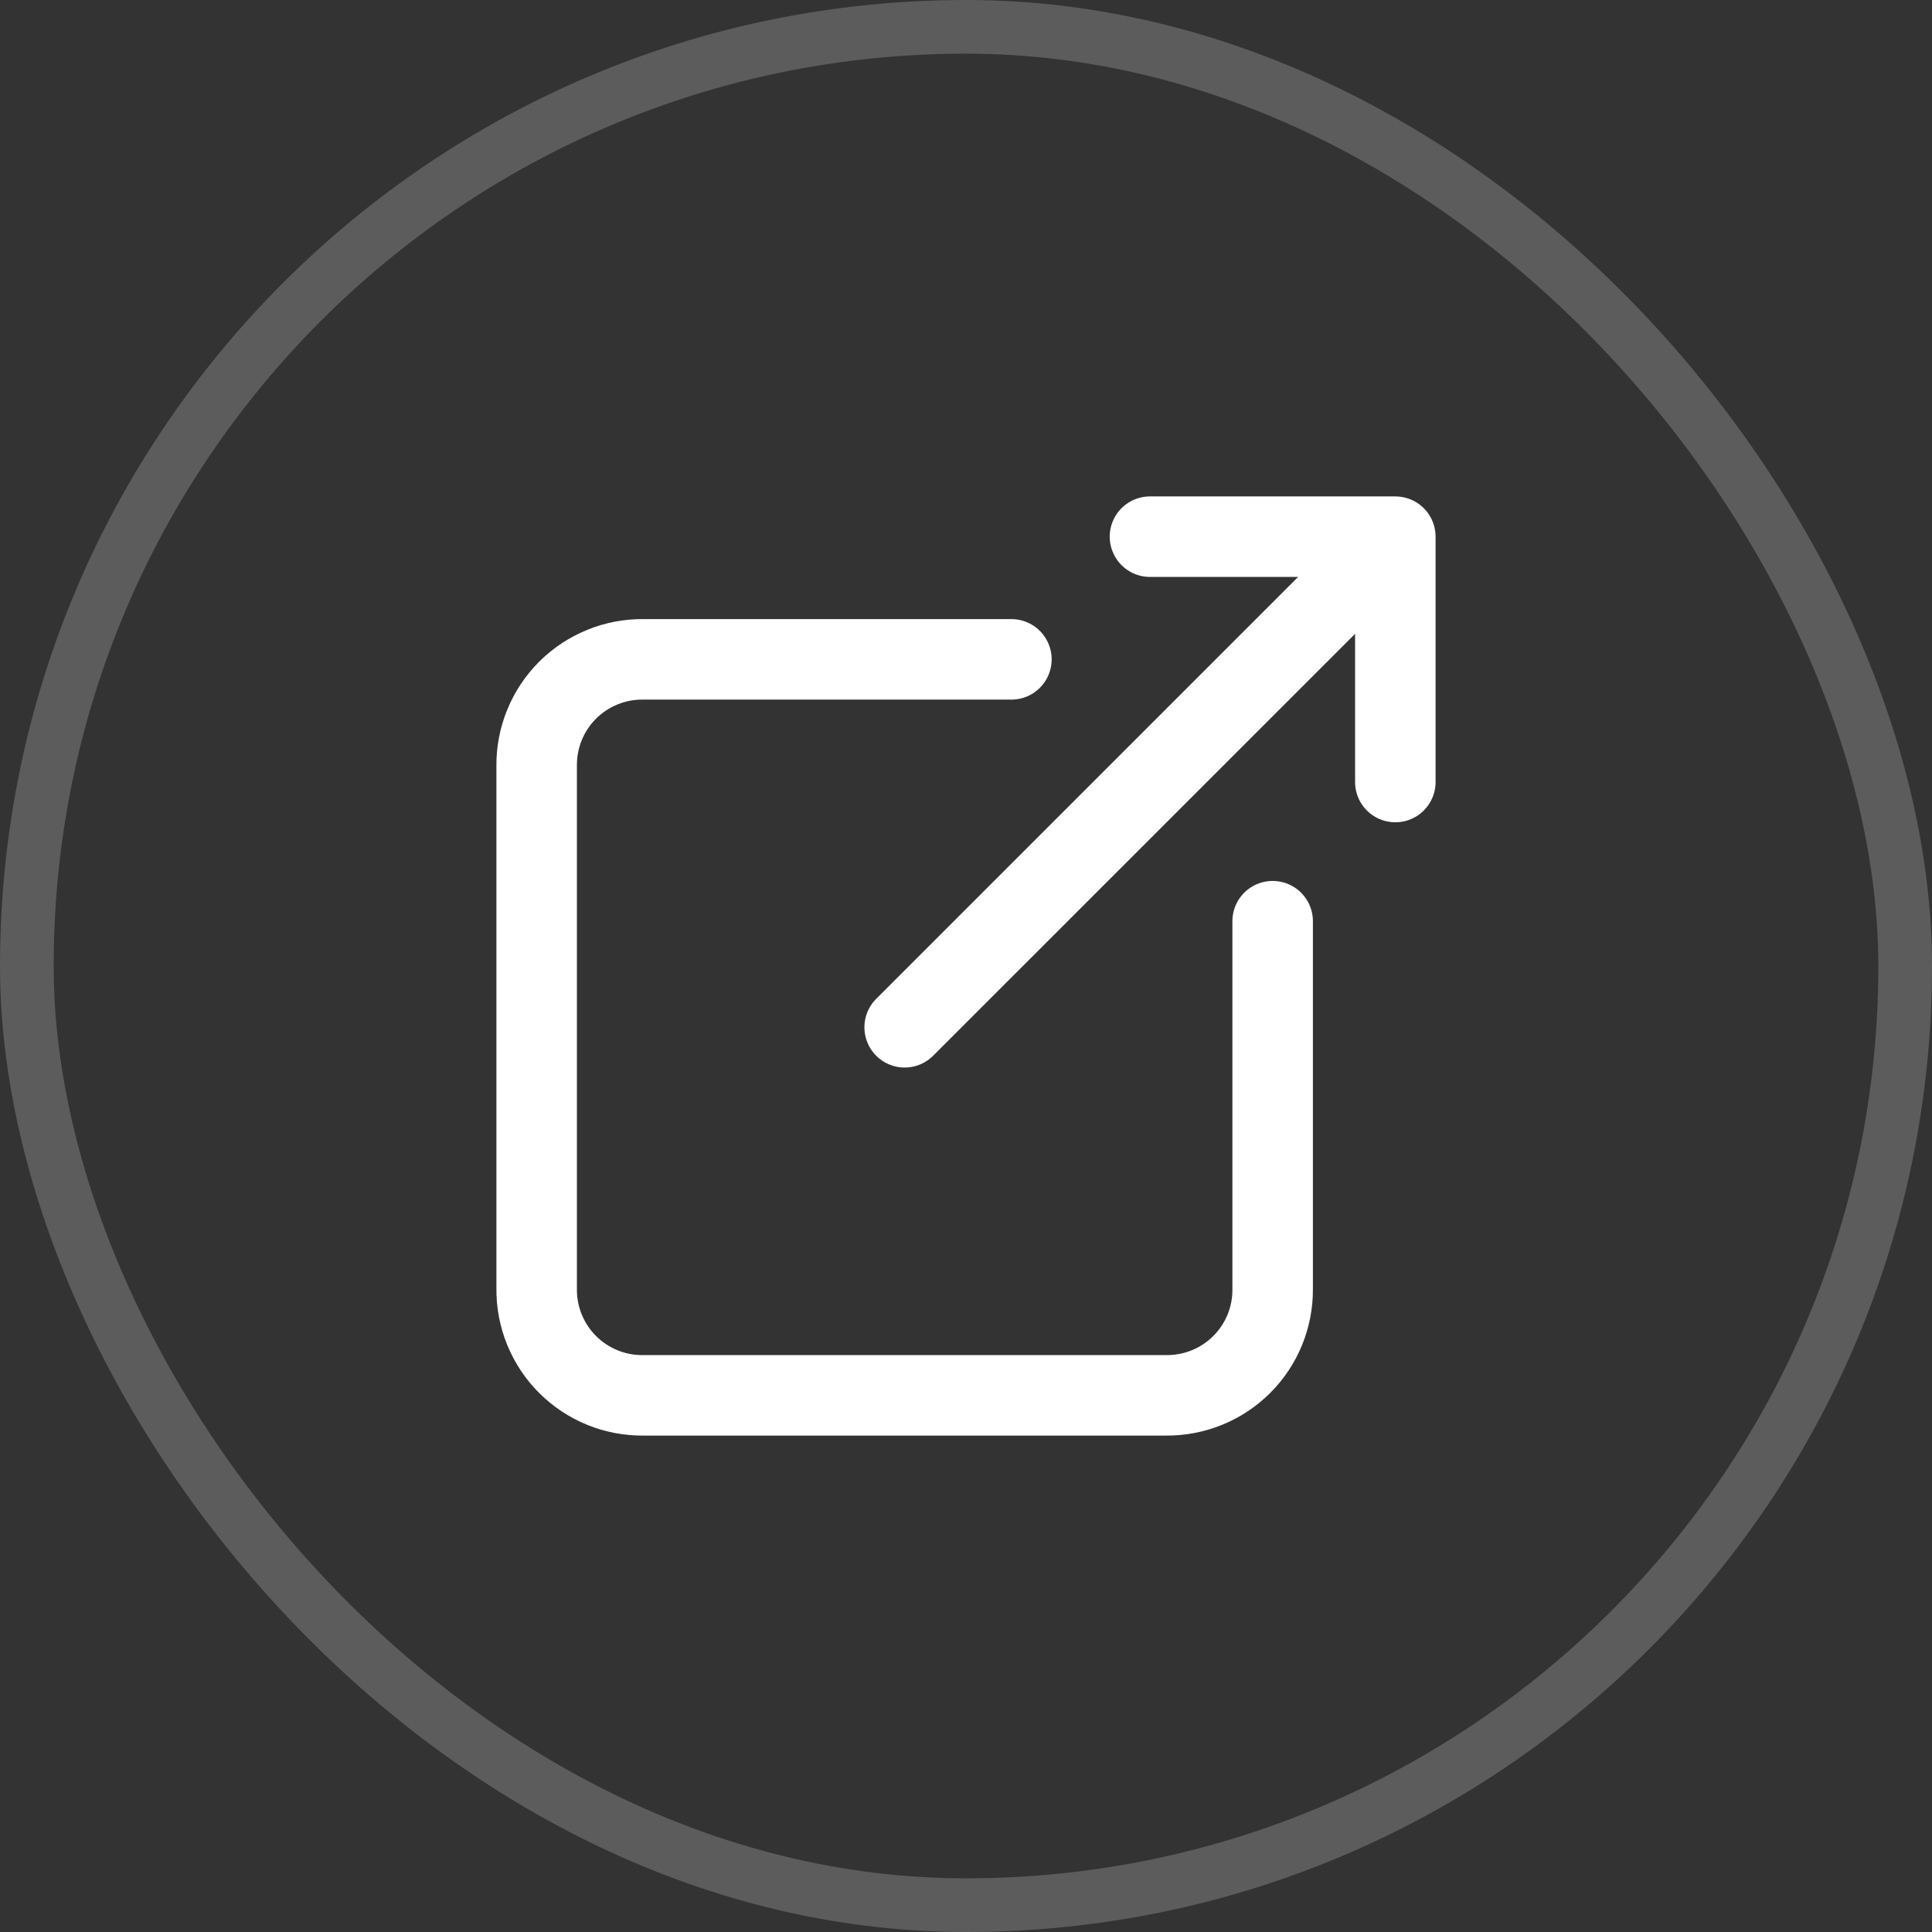 <svg xmlns="http://www.w3.org/2000/svg" width="36" height="36" viewBox="0 0 36 36" fill="none"><rect x="0" y="0" width="36" height="36" fill="#333333" stroke="none"/><rect x="0.5" y="0.5" width="35" height="35" rx="17.5" stroke="white" stroke-opacity="0.2"></rect><path d="M23.714 17.165V24.023C23.716 24.284 23.665 24.543 23.566 24.784C23.466 25.026 23.32 25.245 23.134 25.429C22.949 25.613 22.729 25.758 22.487 25.856C22.245 25.954 21.986 26.003 21.725 26H11.989C11.726 26.003 11.466 25.954 11.224 25.855C10.981 25.756 10.761 25.61 10.575 25.424C10.39 25.239 10.244 25.018 10.145 24.776C10.046 24.533 9.997 24.273 10 24.011V14.275C9.997 14.013 10.046 13.753 10.145 13.51C10.244 13.267 10.39 13.047 10.576 12.861C10.761 12.676 10.982 12.53 11.225 12.431C11.467 12.332 11.727 12.283 11.989 12.286H18.846M26 10L16.857 19.142M26 10H21.428M26 10V14.572" stroke="white" stroke-width="1.5" stroke-linecap="round" stroke-linejoin="round"></path></svg>